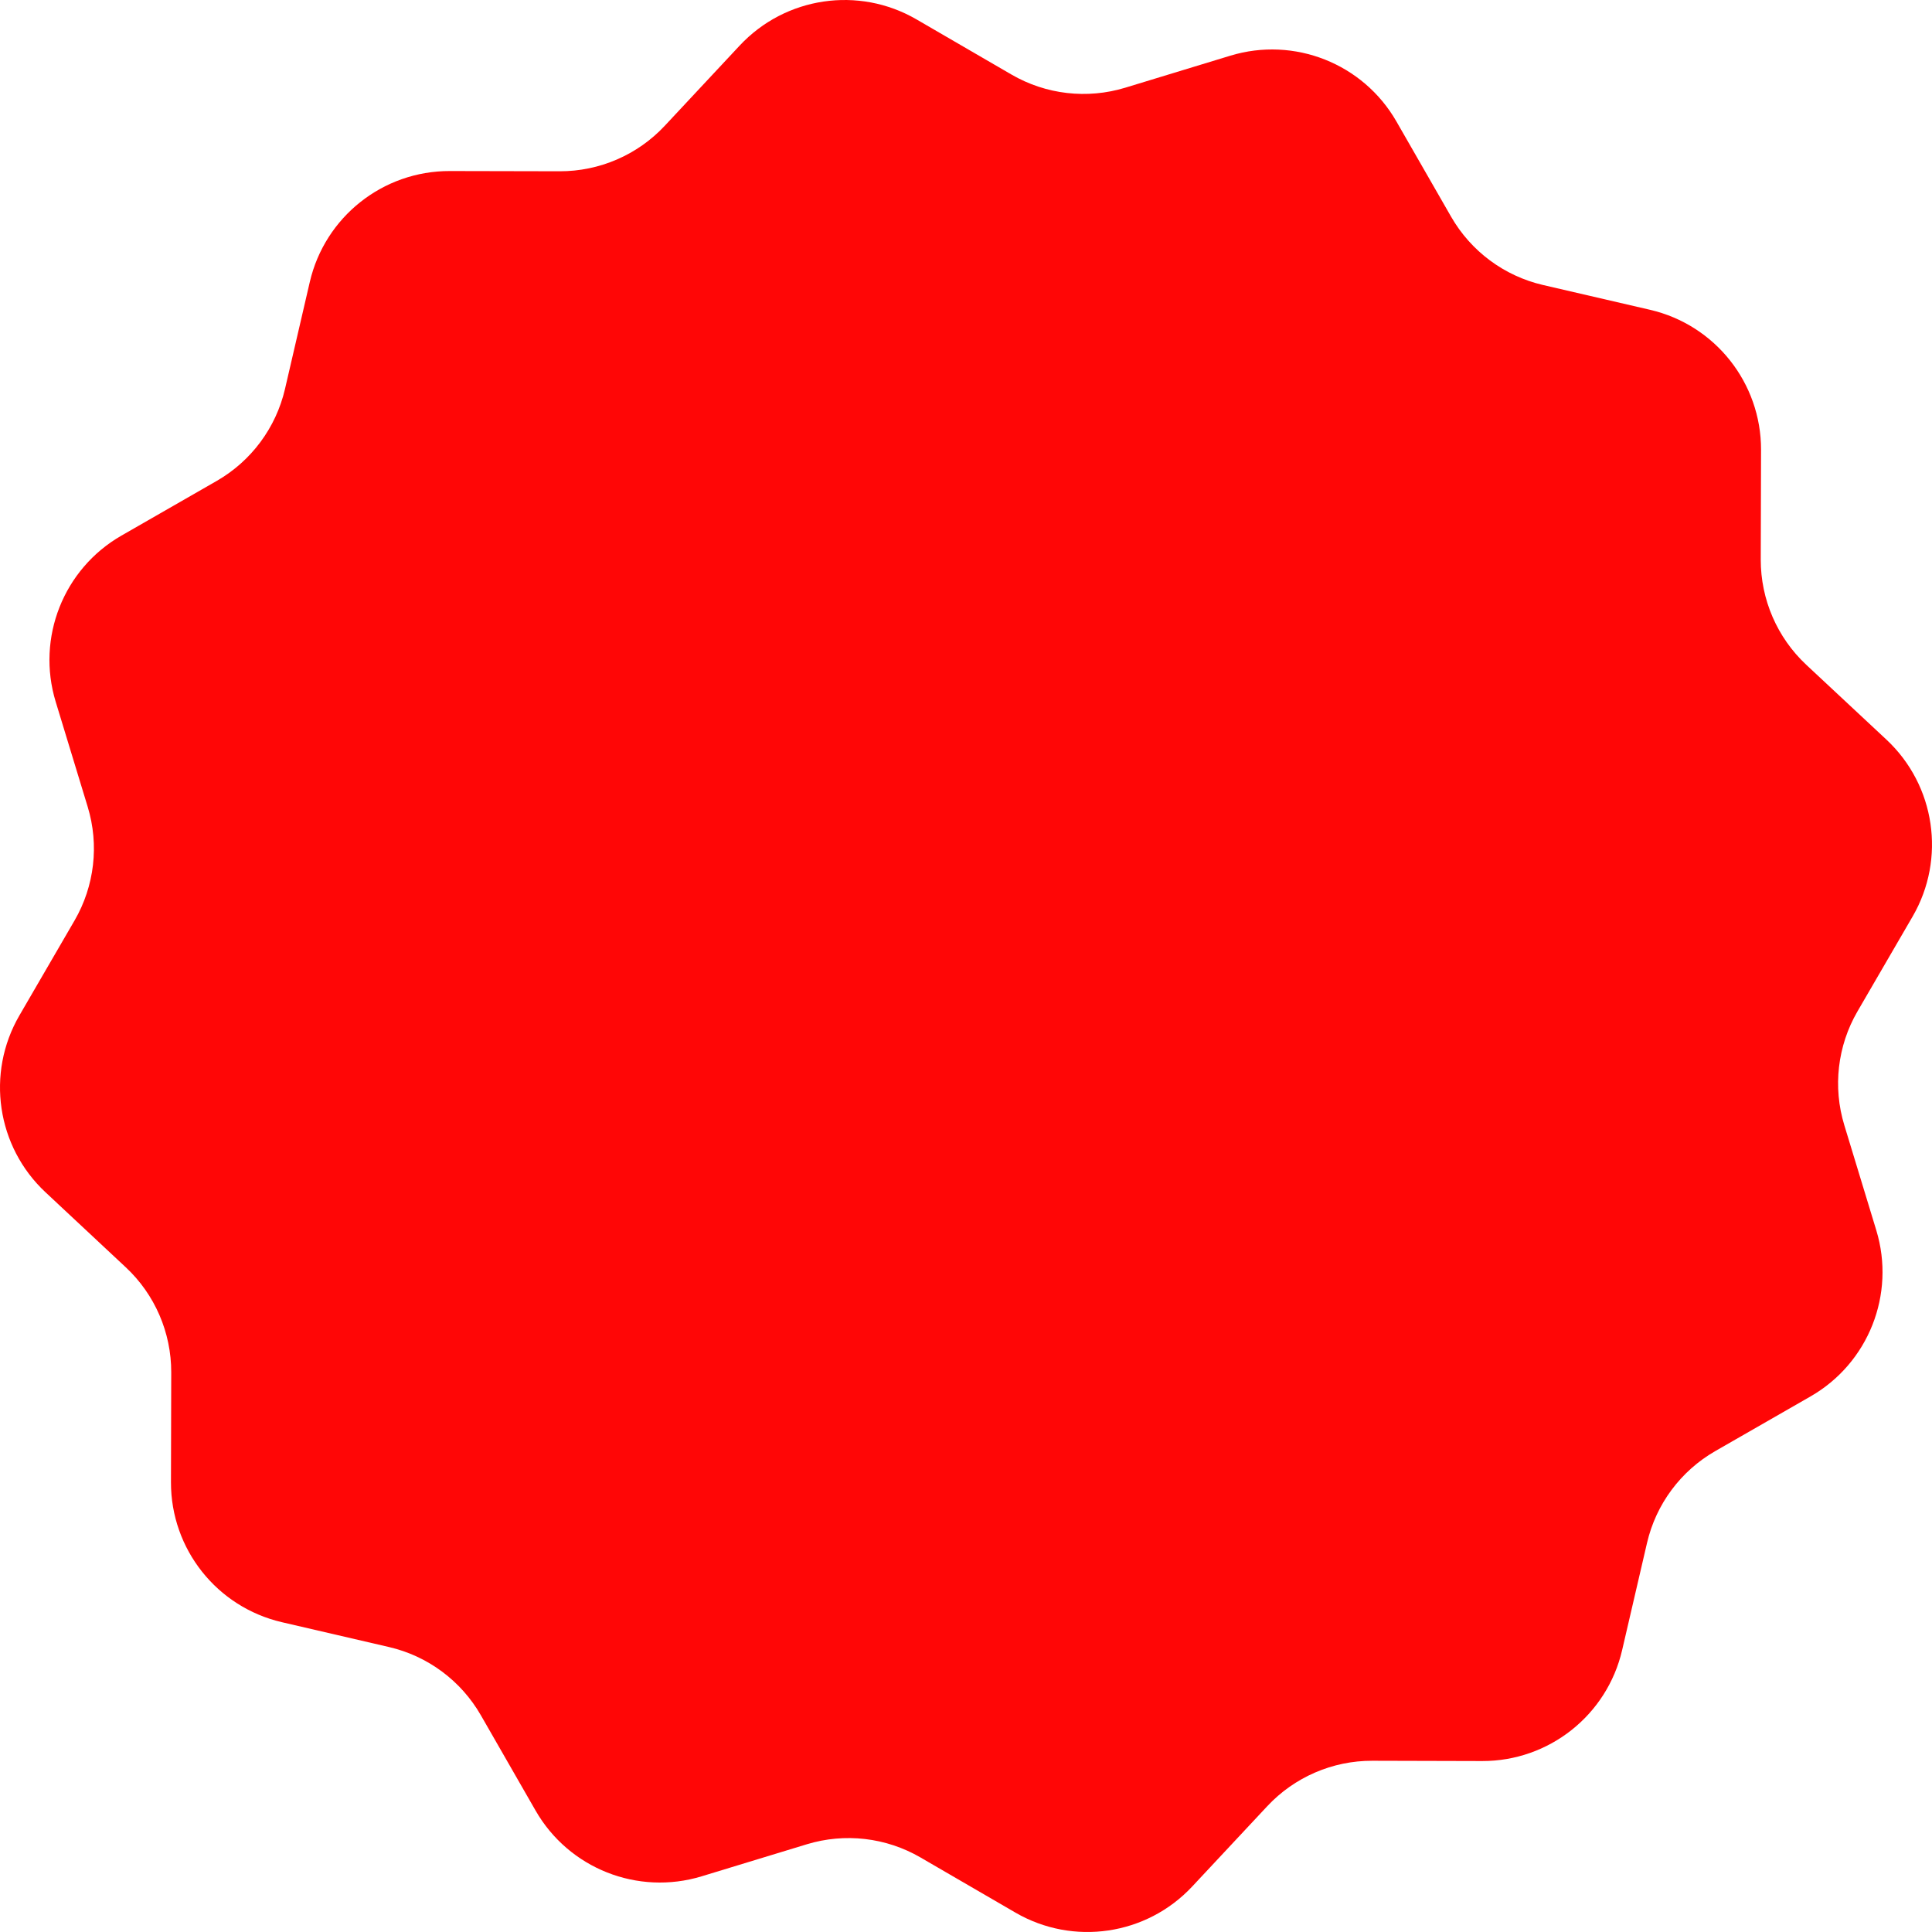 <svg xmlns="http://www.w3.org/2000/svg" width="200" height="200" viewBox="0 0 200 200" fill="none"><path d="M94.875 2.007L104.707 7.717C108.272 9.788 112.539 10.282 116.484 9.079L127.359 5.766C133.979 3.75 141.114 6.575 144.557 12.574L150.218 22.435C152.272 26.011 155.718 28.572 159.737 29.504L170.815 32.071C177.551 33.634 182.316 39.647 182.303 46.564L182.272 57.932C182.267 62.057 183.969 65.999 186.979 68.813L195.293 76.575C200.344 81.302 201.466 88.889 197.996 94.872L192.282 104.705C190.212 108.272 189.721 112.539 190.924 116.484L194.234 127.362C196.247 133.979 193.427 141.112 187.426 144.557L177.562 150.218C173.986 152.272 171.425 155.718 170.496 159.738L167.924 170.815C166.363 177.555 160.347 182.32 153.431 182.303L142.062 182.273C137.937 182.264 133.995 183.969 131.181 186.983L123.417 195.291C118.693 200.345 111.103 201.467 105.121 197.994L95.288 192.283C91.723 190.212 87.456 189.719 83.512 190.922L72.636 194.235C66.017 196.25 58.884 193.428 55.441 187.426L49.78 177.566C47.726 173.99 44.28 171.428 40.261 170.499L29.186 167.93C22.447 166.366 17.681 160.353 17.698 153.437L17.726 142.065C17.734 137.943 16.032 133.998 13.016 131.187L4.708 123.422C-0.346 118.699 -1.466 111.111 2.005 105.126L7.716 95.293C9.786 91.728 10.28 87.462 9.077 83.517L5.764 72.642C3.749 66.025 6.571 58.889 12.572 55.446L22.433 49.785C26.009 47.731 28.568 44.285 29.502 40.268L32.069 29.193C33.632 22.454 39.642 17.689 46.562 17.706L57.93 17.73C62.055 17.741 65.997 16.037 68.814 13.023L76.573 4.715C81.305 -0.347 88.892 -1.467 94.875 2.007Z" fill="#FF0606"></path></svg>